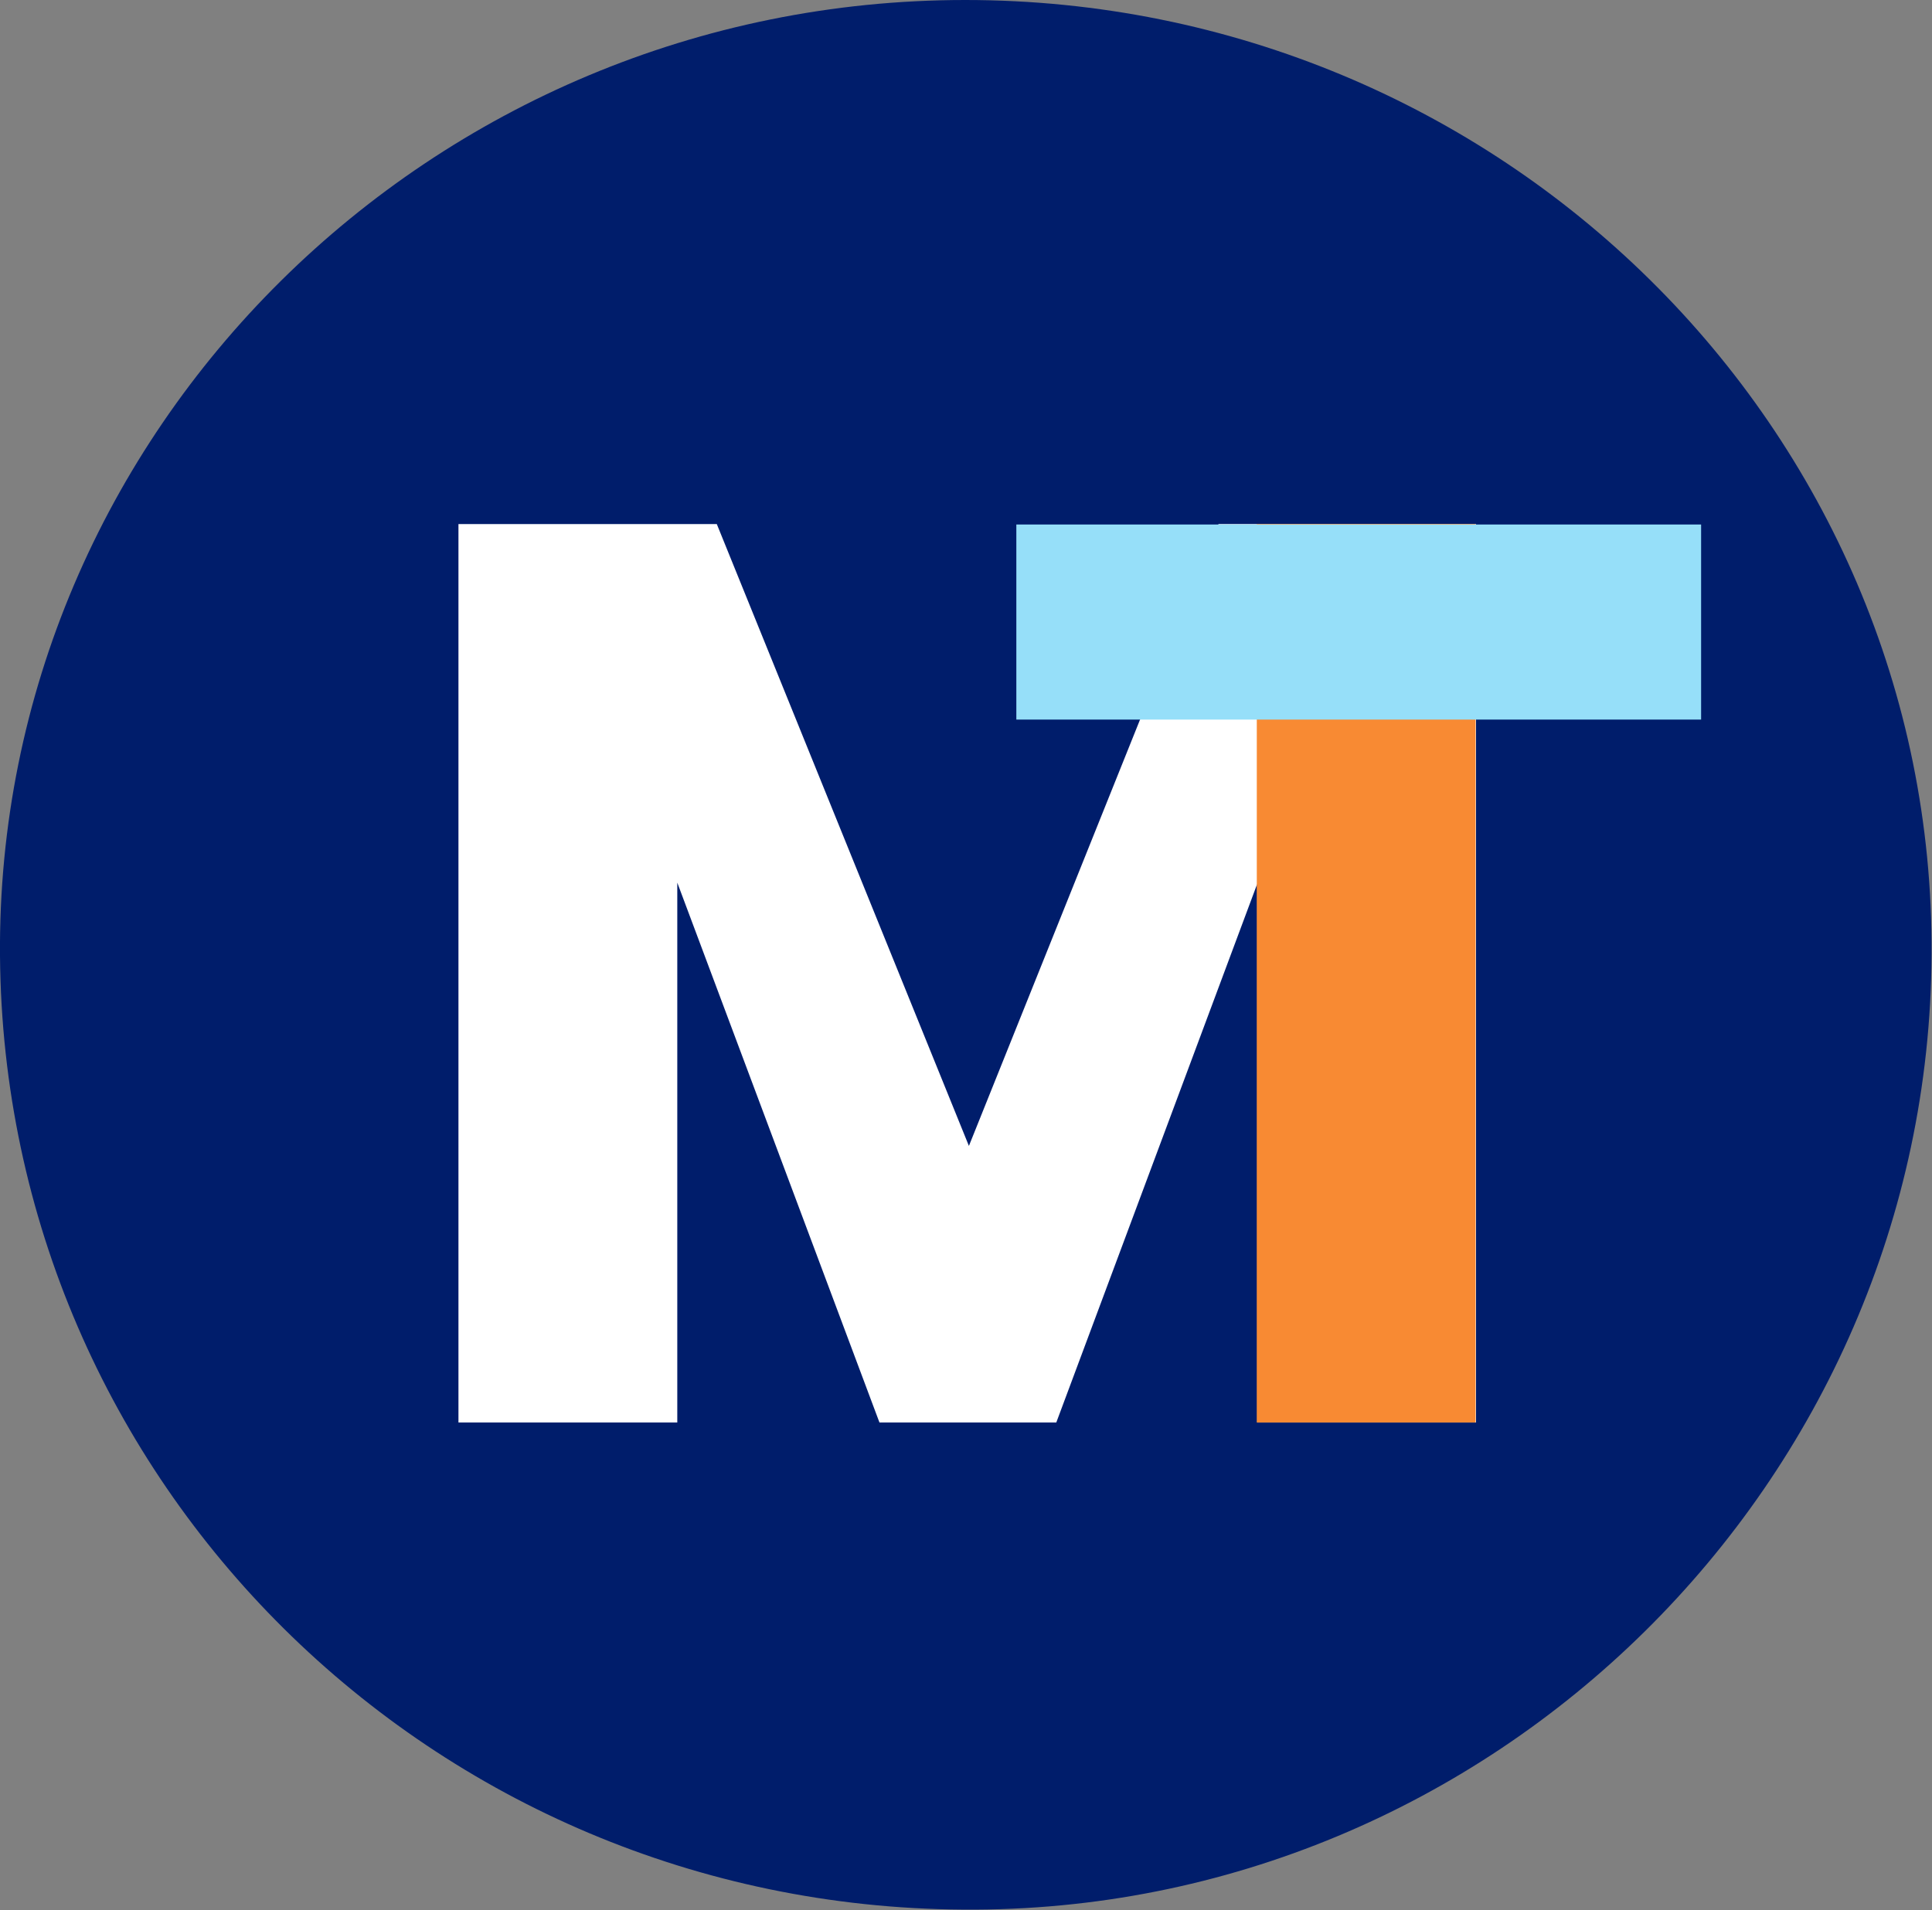 <?xml version="1.0" encoding="UTF-8"?><svg xmlns="http://www.w3.org/2000/svg" viewBox="0 0 46.44 45.92"><rect x="0" y="0" width="46.44" height="45.92" fill="#808080" stroke="none"/><defs><style>.cls-1{fill:none;isolation:isolate;}.cls-2{fill:#f88a33;}.cls-3{fill:#001d6b;}.cls-4{fill:#fff;}.cls-5{fill:#96dff9;mix-blend-mode:hard-light;}</style></defs><g class="cls-1"><g id="Layer_1"><path class="cls-3" d="m23.2,0c12.86,0,23.3,10.3,23.23,22.94-.06,12.7-10.57,23.07-23.28,22.97C10.39,45.83.1,35.63,0,22.98-.1,10.36,10.36,0,23.2,0Z"/><path class="cls-4" d="m35.48,12.6v21.6h-5.26v-12.95l-4.83,12.95h-4.25l-4.86-12.98v12.98h-5.26V12.6h6.21l6.06,14.95,6-14.95h6.18Z"/><rect class="cls-2" x="30.21" y="12.6" width="5.26" height="21.6"/><rect class="cls-5" x="30.31" y="6.72" width="4.69" height="16.46" transform="translate(17.71 47.61) rotate(-90)"/></g></g></svg>